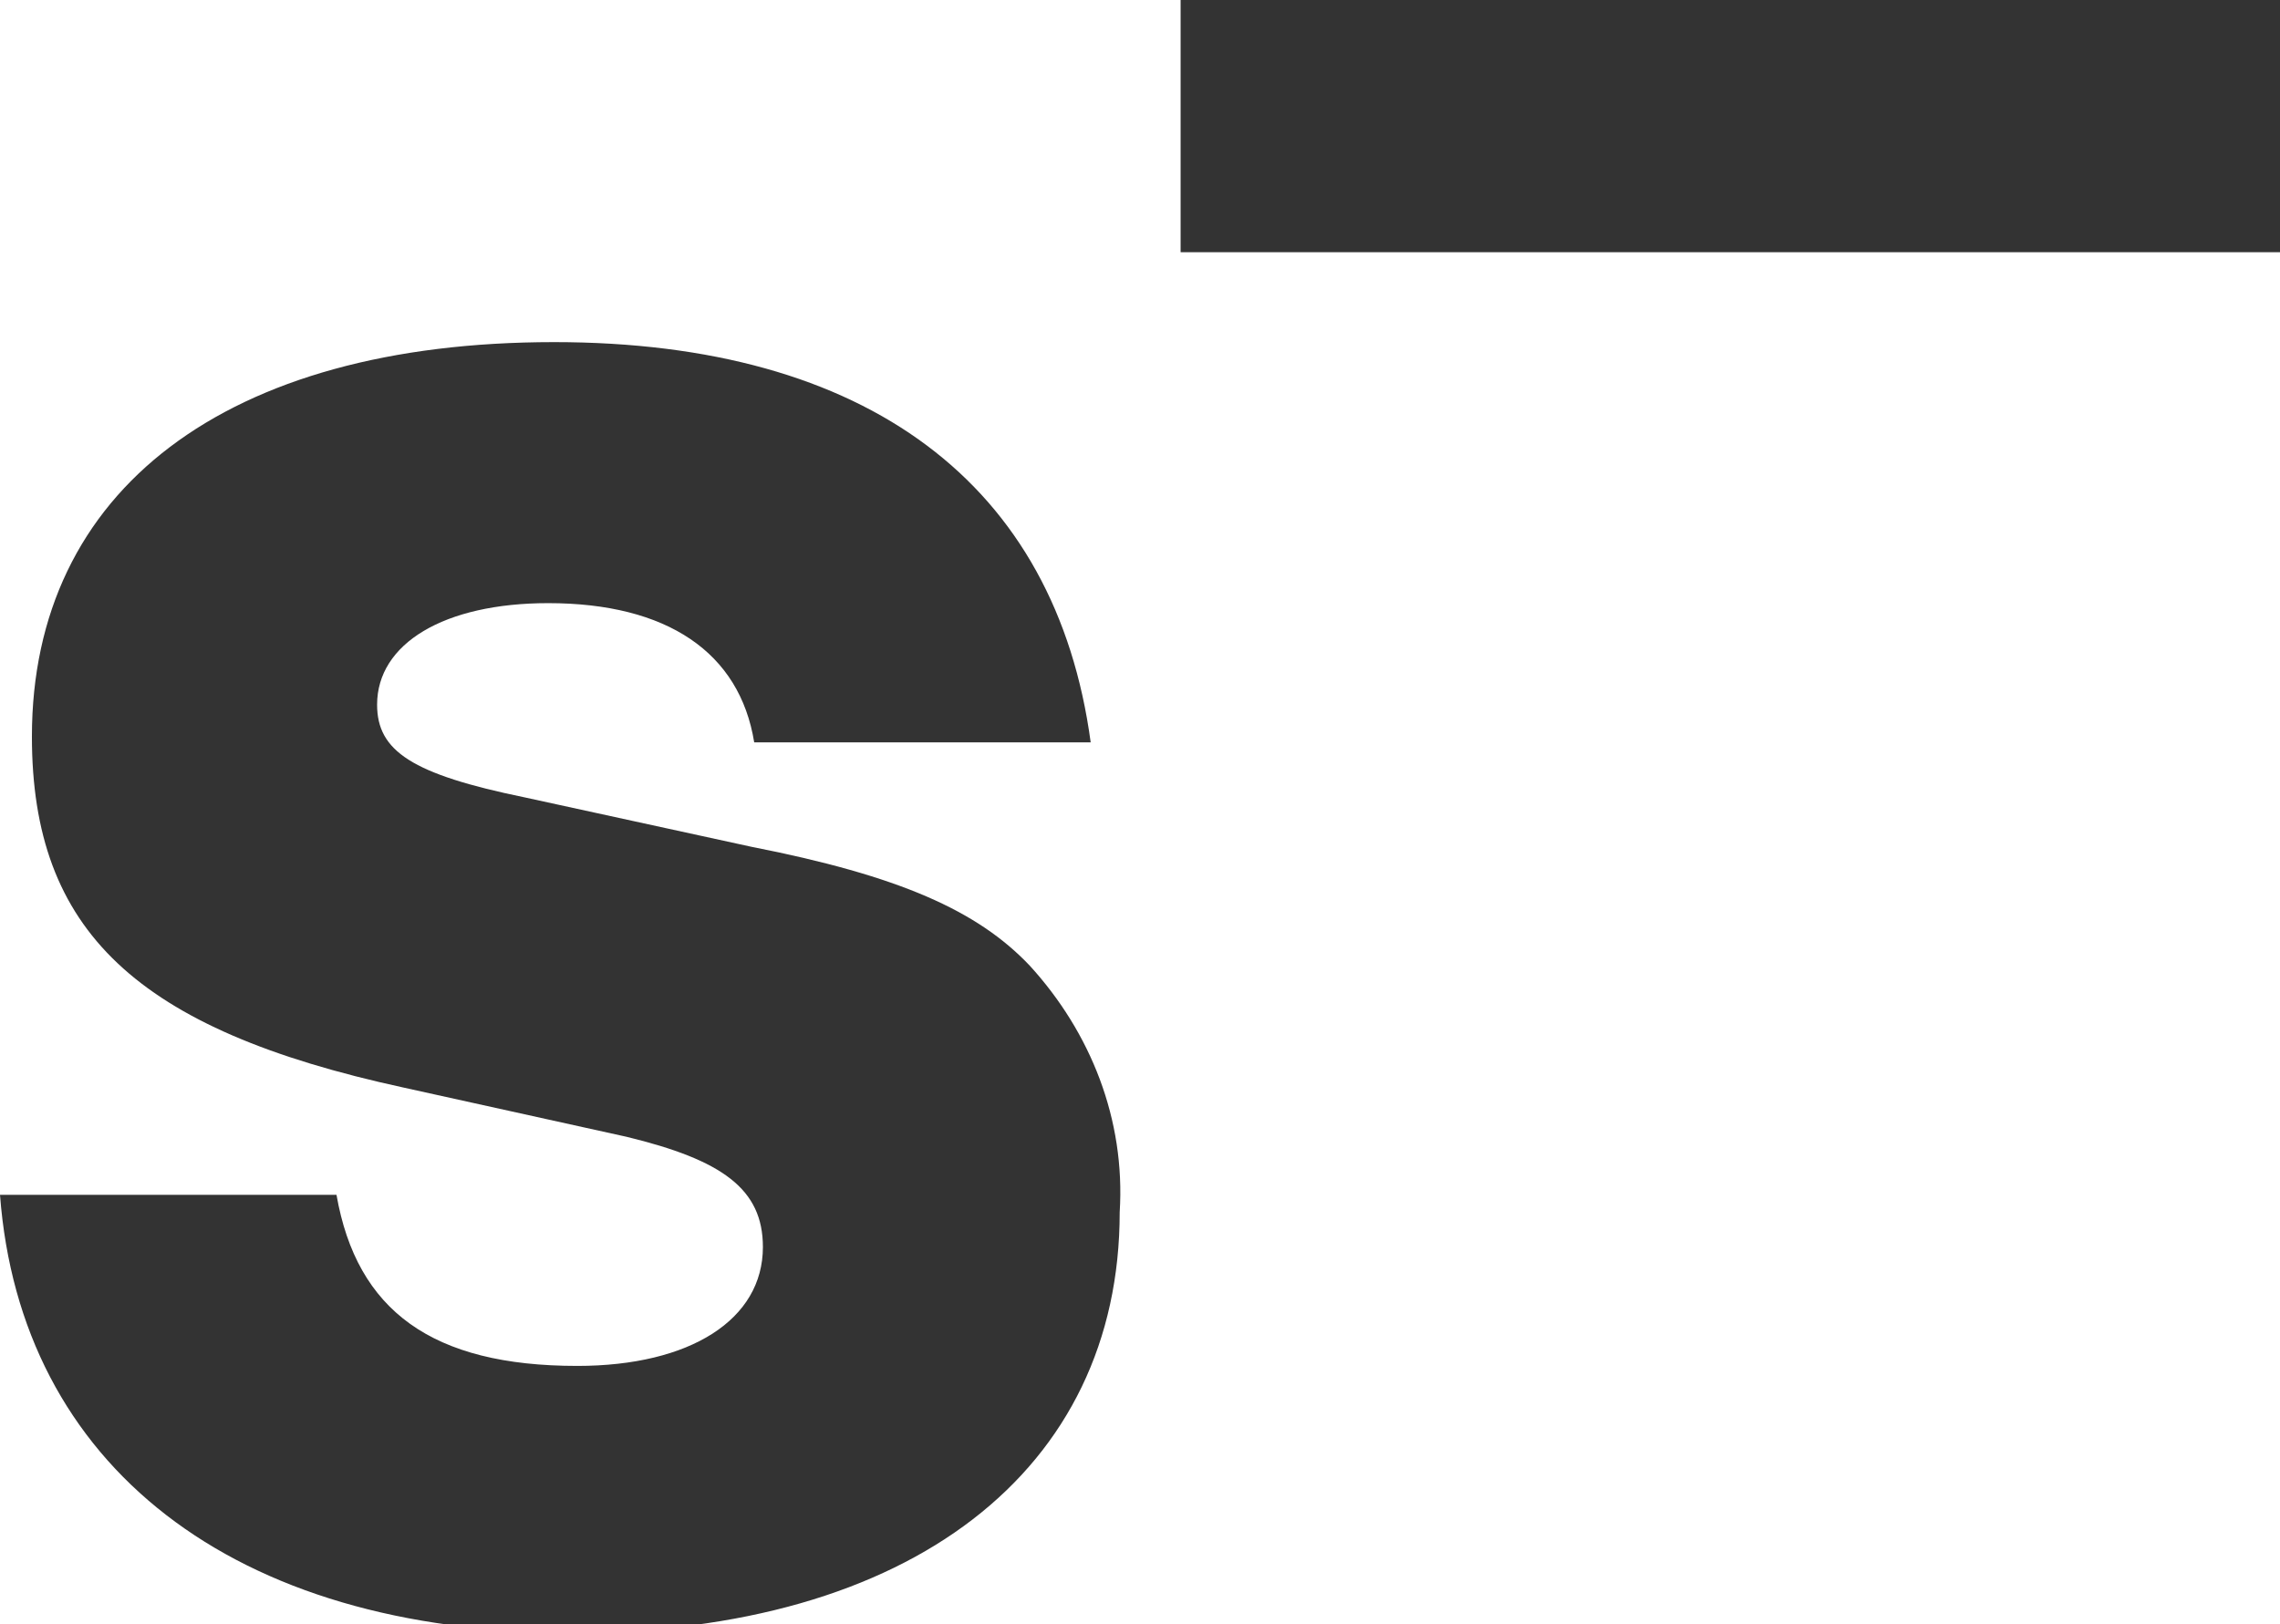 <?xml version="1.0" encoding="utf-8"?>
<!-- Generator: Adobe Illustrator 25.0.0, SVG Export Plug-In . SVG Version: 6.00 Build 0)  -->
<svg version="1.1" id="Layer_1" xmlns="http://www.w3.org/2000/svg" xmlns:xlink="http://www.w3.org/1999/xlink" x="0px" y="0px"
	 viewBox="0 0 78.6 56" style="enable-background:new 0 0 78.6 56;" xml:space="preserve">
<style type="text/css">
	.st0{fill:#333333;}
	.st1{clip-path:url(#SVGID_2_);}
</style>
<g transform="translate(41 31.096)">
	<rect x="-0.3" y="-31.1" class="st0" width="37.9" height="8.7"/>
	<g transform="translate(0 0)">
		<g>
			<defs>
				<rect id="SVGID_1_" x="-41" y="-31.1" width="78.6" height="56"/>
			</defs>
			<clipPath id="SVGID_2_">
				<use xlink:href="#SVGID_1_"  style="overflow:visible;"/>
			</clipPath>
			<g class="st1">
				<path class="st0" d="M-21.1,16c3.9,0,6.4-1.6,6.4-4.1c0-2-1.4-3-4.7-3.8l-7.7-1.7c-9.2-2-12.8-5.4-12.8-12.1
					c0-8.5,6.7-13.6,18-13.6c10.8,0,17.3,4.9,18.5,13.8H-15c-0.5-3.1-3-4.8-7.1-4.8c-3.6,0-5.9,1.4-5.9,3.5c0,1.6,1.2,2.4,5.1,3.2
					l7.8,1.7c5.1,1,7.8,2.2,9.6,4.1c2.1,2.3,3.3,5.3,3.1,8.5c0,8.9-7.2,14.5-18.9,14.5S-40.3,19.4-41,10.1h11.6
					C-28.7,14.1-26.1,16-21.1,16"/>
			</g>
		</g>
	</g>
</g>
</svg>
